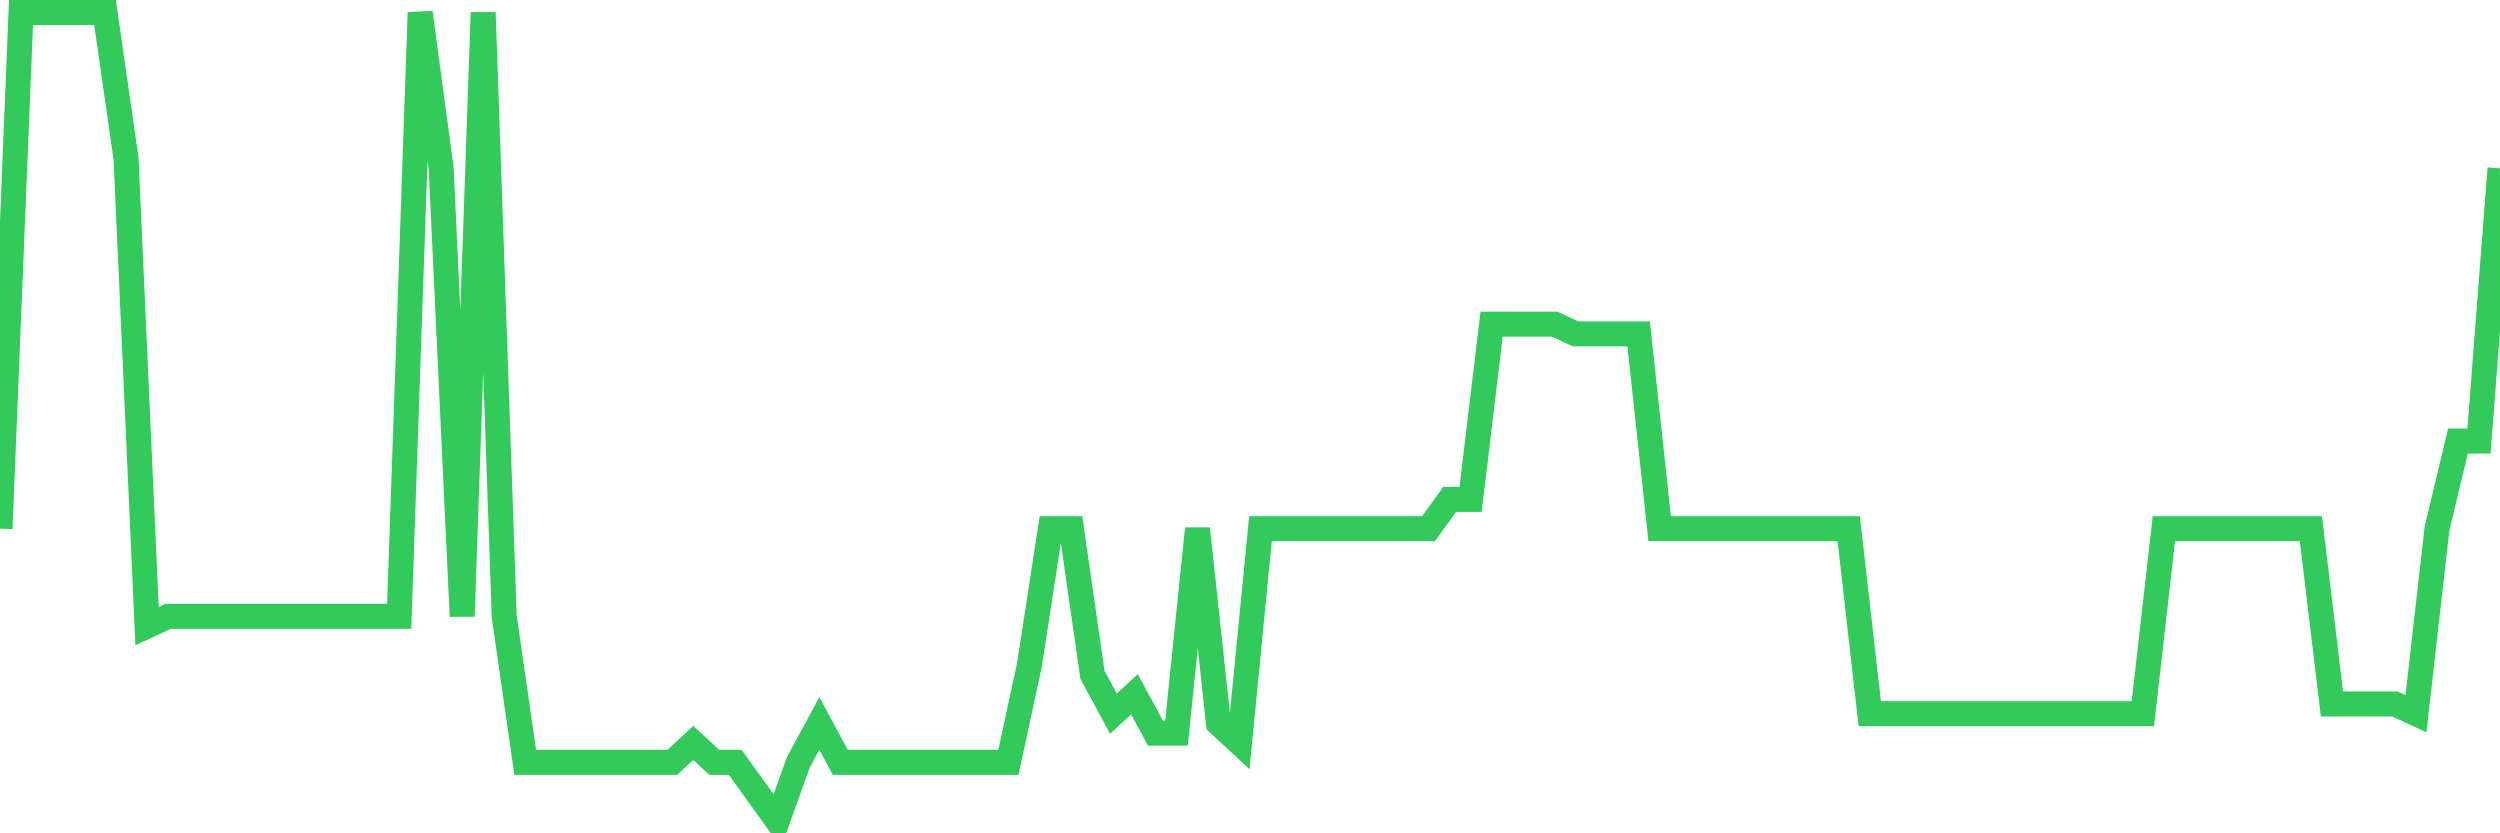 <svg
  xmlns="http://www.w3.org/2000/svg"
  xmlns:xlink="http://www.w3.org/1999/xlink"
  width="120"
  height="40"
  viewBox="0 0 120 40"
  preserveAspectRatio="none"
>
  <polyline
    points="0,25.376 1.008,0.6 2.017,0.6 3.025,0.6 4.034,0.6 5.042,0.6 6.05,7.612 7.059,30.051 8.067,29.583 9.076,29.583 10.084,29.583 11.092,29.583 12.101,29.583 13.109,29.583 14.118,29.583 15.126,29.583 16.134,29.583 17.143,29.583 18.151,29.583 19.16,29.583 20.168,0.6 21.176,8.08 22.185,29.583 23.193,0.6 24.202,29.583 25.21,36.595 26.218,36.595 27.227,36.595 28.235,36.595 29.244,36.595 30.252,36.595 31.261,36.595 32.269,36.595 33.277,35.66 34.286,36.595 35.294,36.595 36.303,37.998 37.311,39.4 38.319,36.595 39.328,34.725 40.336,36.595 41.345,36.595 42.353,36.595 43.361,36.595 44.37,36.595 45.378,36.595 46.387,36.595 47.395,36.595 48.403,36.595 49.412,31.92 50.42,25.376 51.429,25.376 52.437,32.388 53.445,34.258 54.454,33.323 55.462,35.193 56.471,35.193 57.479,25.376 58.487,34.725 59.496,35.66 60.504,25.376 61.513,25.376 62.521,25.376 63.529,25.376 64.538,25.376 65.546,25.376 66.555,25.376 67.563,25.376 68.571,25.376 69.58,23.973 70.588,23.973 71.597,15.559 72.605,15.559 73.613,15.559 74.622,15.559 75.63,16.027 76.639,16.027 77.647,16.027 78.655,16.027 79.664,25.376 80.672,25.376 81.681,25.376 82.689,25.376 83.697,25.376 84.706,25.376 85.714,25.376 86.723,25.376 87.731,25.376 88.739,25.376 89.748,34.258 90.756,34.258 91.765,34.258 92.773,34.258 93.782,34.258 94.79,34.258 95.798,34.258 96.807,34.258 97.815,34.258 98.824,34.258 99.832,34.258 100.84,34.258 101.849,34.258 102.857,34.258 103.866,25.376 104.874,25.376 105.882,25.376 106.891,25.376 107.899,25.376 108.908,25.376 109.916,25.376 110.924,25.376 111.933,33.79 112.941,33.79 113.95,33.79 114.958,33.79 115.966,34.258 116.975,25.376 117.983,21.169 118.992,21.169 120,8.08"
    fill="none"
    stroke="#32ca5b"
    stroke-width="1.2"
  >
  </polyline>
</svg>